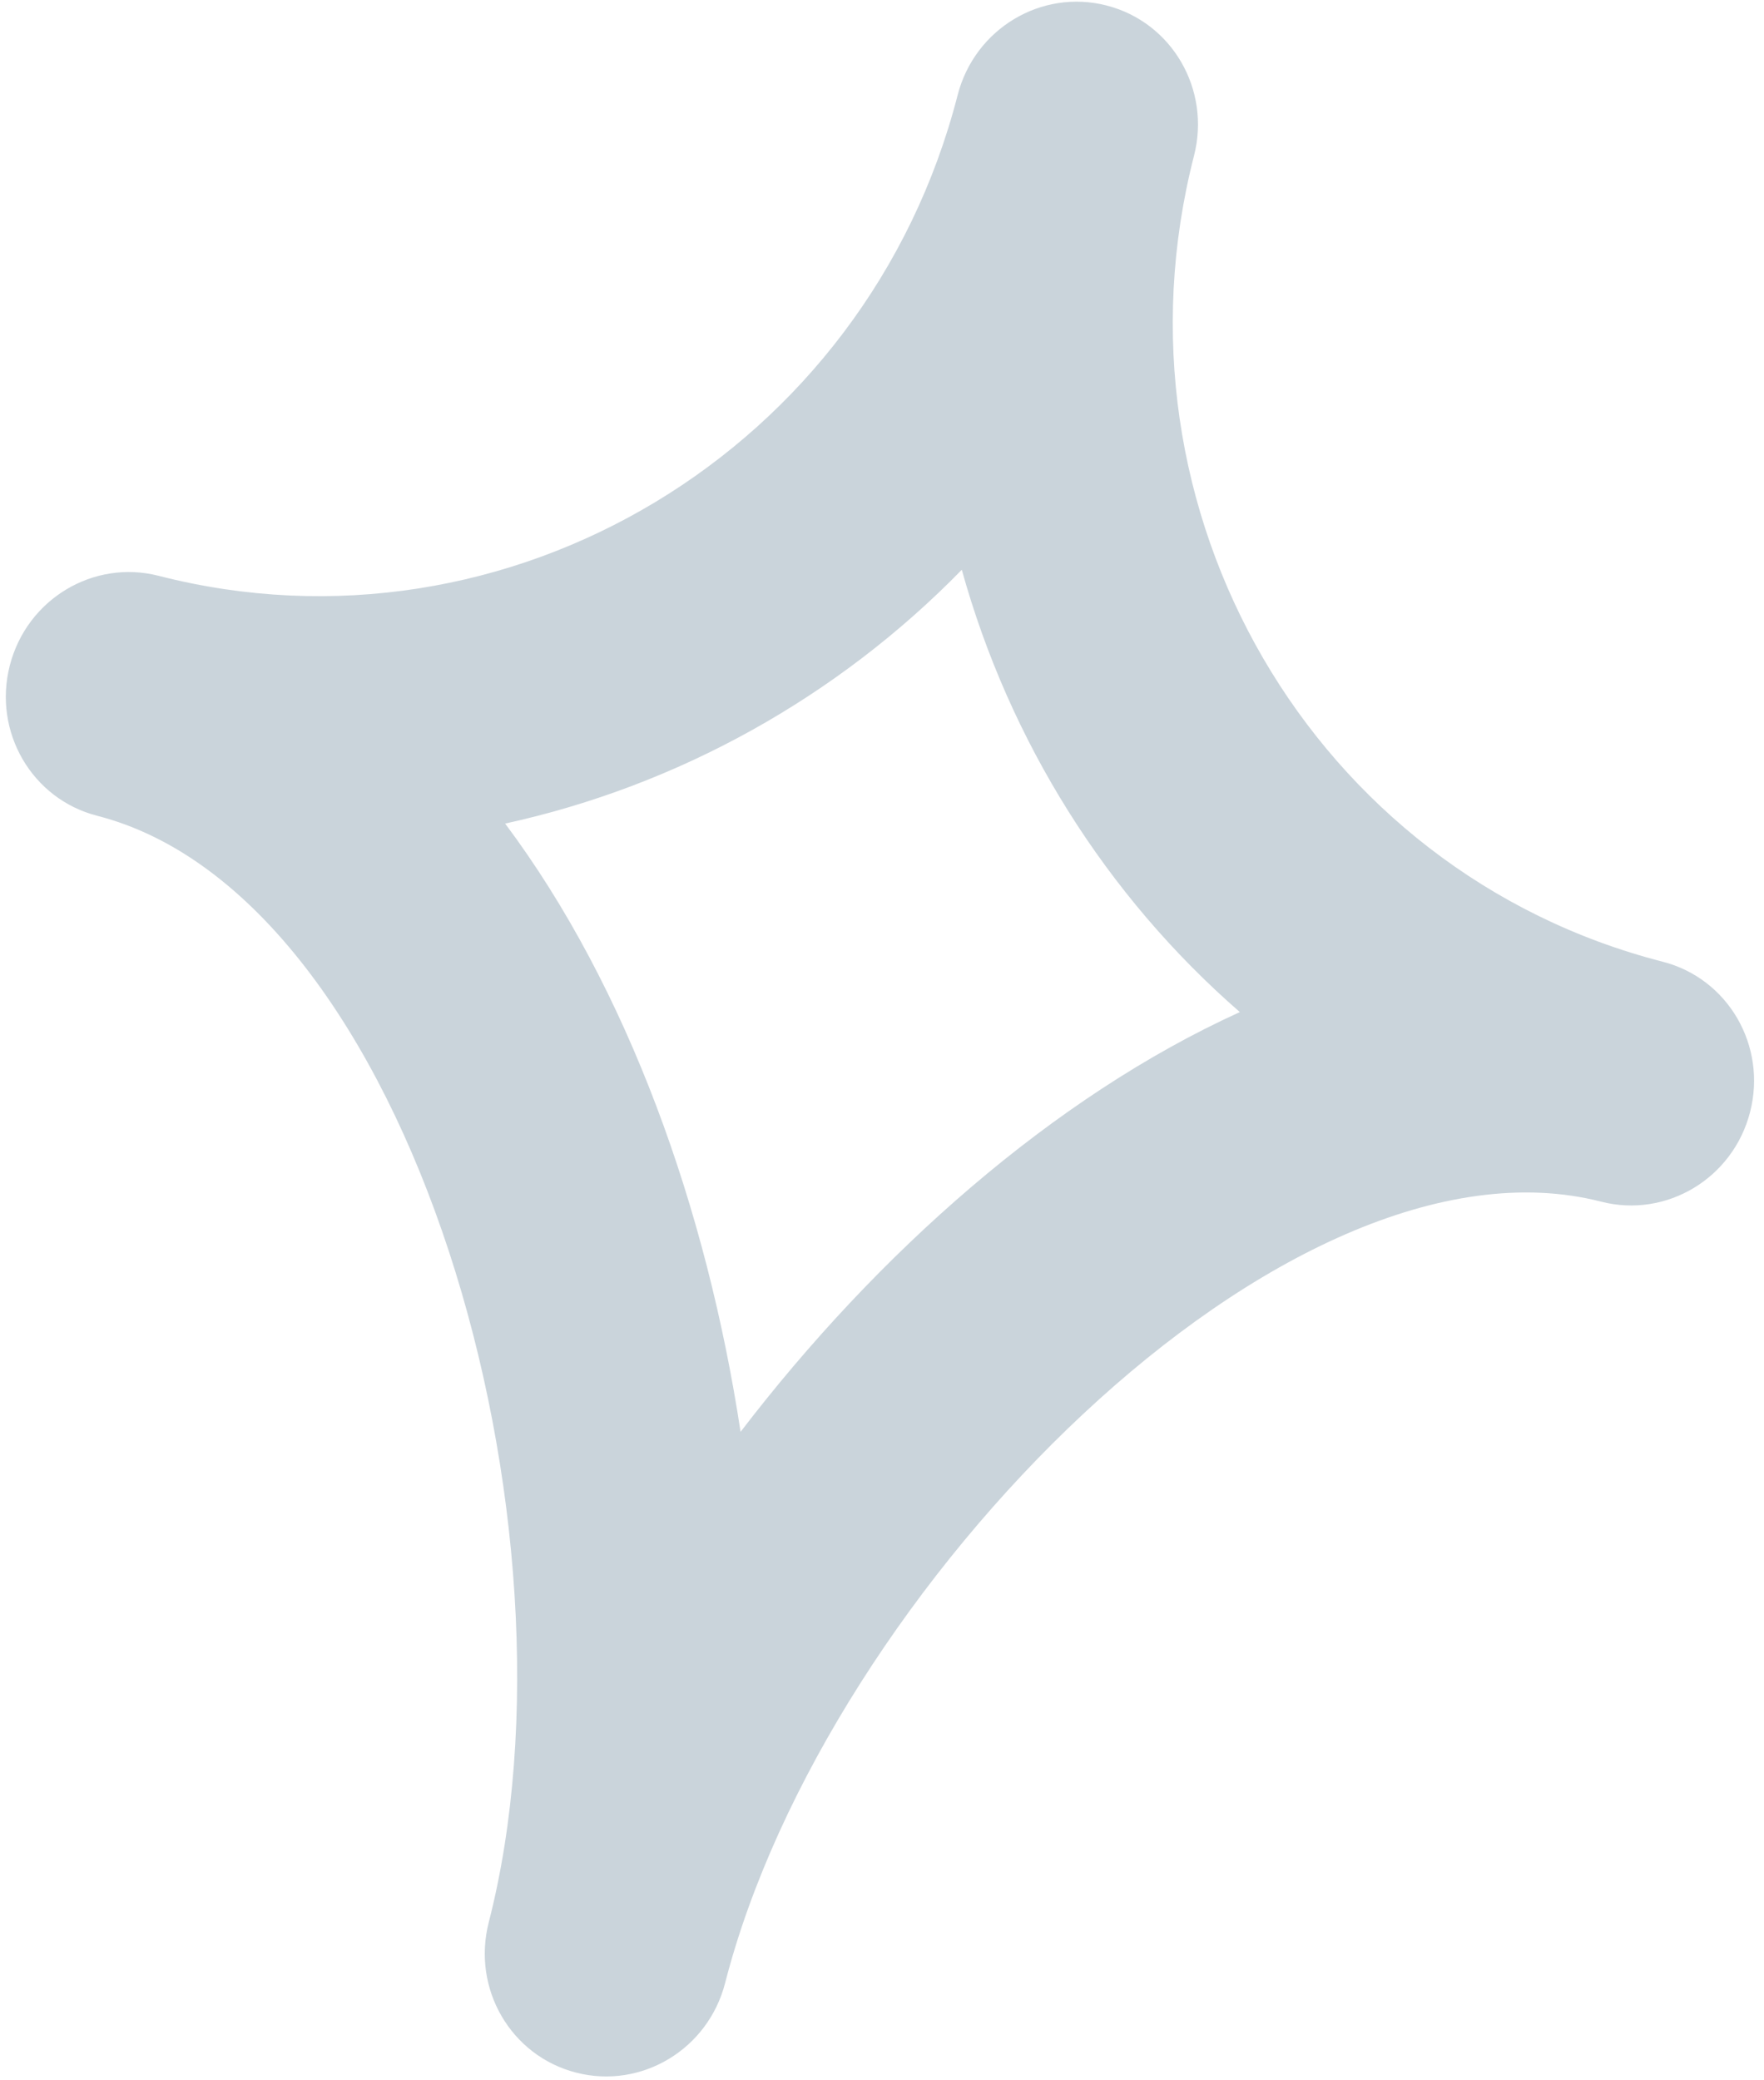 <?xml version="1.0" encoding="UTF-8"?> <svg xmlns="http://www.w3.org/2000/svg" width="162" height="191" viewBox="0 0 162 191" fill="none"> <path d="M52.912 190.354C46.91 188.814 43.322 182.644 44.885 176.551C54.185 140.308 37.811 82.335 8.927 74.923C2.925 73.383 -0.663 67.212 0.9 61.12C2.463 55.027 8.58 51.347 14.581 52.887C46.684 61.124 79.583 41.326 87.945 8.738C89.508 2.645 95.624 -1.035 101.626 0.505C107.628 2.045 111.216 8.216 109.653 14.308C101.291 46.896 120.593 80.089 152.696 88.326C158.697 89.866 162.286 96.037 160.723 102.129C159.159 108.222 153.043 111.902 147.041 110.362C118.157 102.951 75.9 145.852 66.593 182.121C65.03 188.214 58.913 191.894 52.912 190.354ZM46.389 75.638C57.7 90.754 64.914 111.118 68.012 131.504C80.544 115.129 96.698 100.76 113.863 92.951C101.582 82.257 92.701 68.068 88.328 52.329C76.918 64.019 62.277 72.171 46.389 75.638Z" fill="#CAD4DB"></path> </svg> 